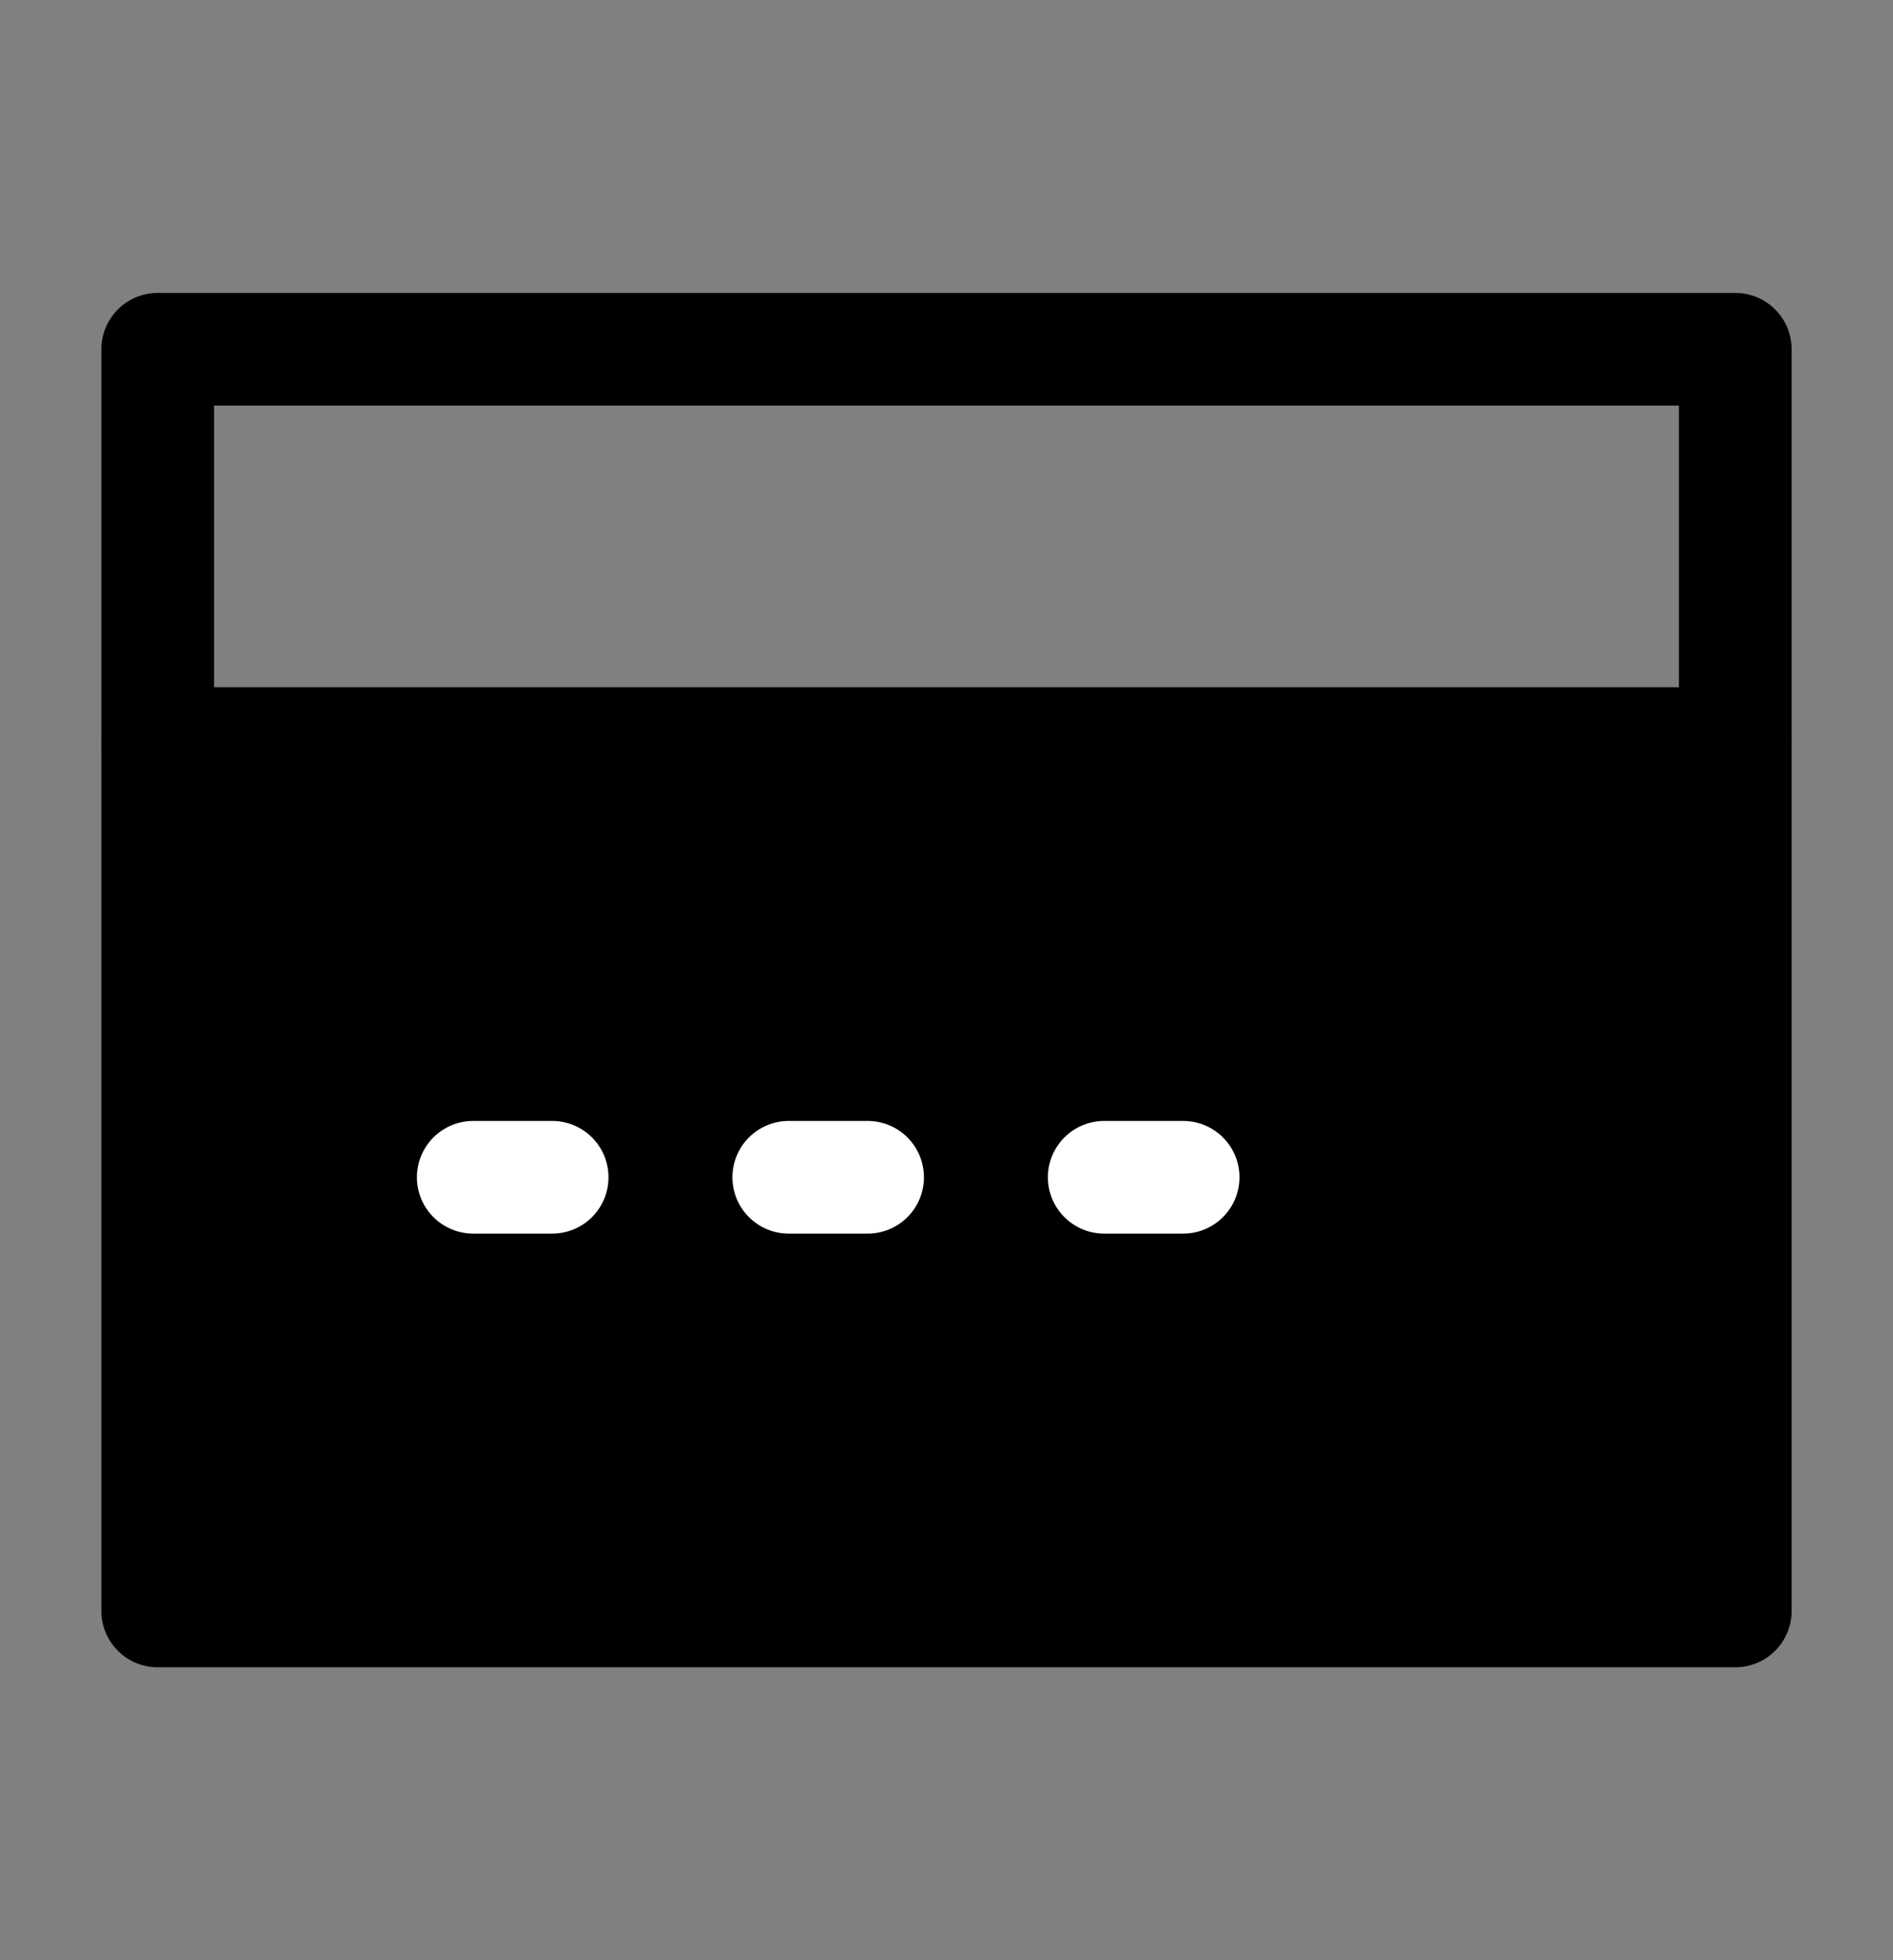 <svg width="28" height="29" viewBox="0 0 28 29" fill="none" xmlns="http://www.w3.org/2000/svg">
<rect x="0" y="0" width="28" height="29" fill="#808080" stroke="none"/>
<path d="M25.667 11V5.167H2.333V11" stroke="#22C55E" style="stroke:#22C55E;stroke:color(display-p3 0.133 0.772 0.369);stroke-opacity:1;" stroke-width="1.667" stroke-linecap="round" stroke-linejoin="round"/>
<path d="M25.667 11H2.333V23.833H25.667V11Z" fill="#22C55E" stroke="#22C55E" style="fill:#22C55E;fill:color(display-p3 0.133 0.772 0.369);fill-opacity:1;stroke:#22C55E;stroke:color(display-p3 0.133 0.772 0.369);stroke-opacity:1;" stroke-width="1.667" stroke-linejoin="round"/>
<path d="M7 17.417H8.167" stroke="white" style="stroke:white;stroke-opacity:1;" stroke-width="1.667" stroke-linecap="round" stroke-linejoin="round"/>
<path d="M11.667 17.417H12.833" stroke="white" style="stroke:white;stroke-opacity:1;" stroke-width="1.667" stroke-linecap="round" stroke-linejoin="round"/>
<path d="M16.333 17.417H17.5" stroke="white" style="stroke:white;stroke-opacity:1;" stroke-width="1.667" stroke-linecap="round" stroke-linejoin="round"/>
</svg>
